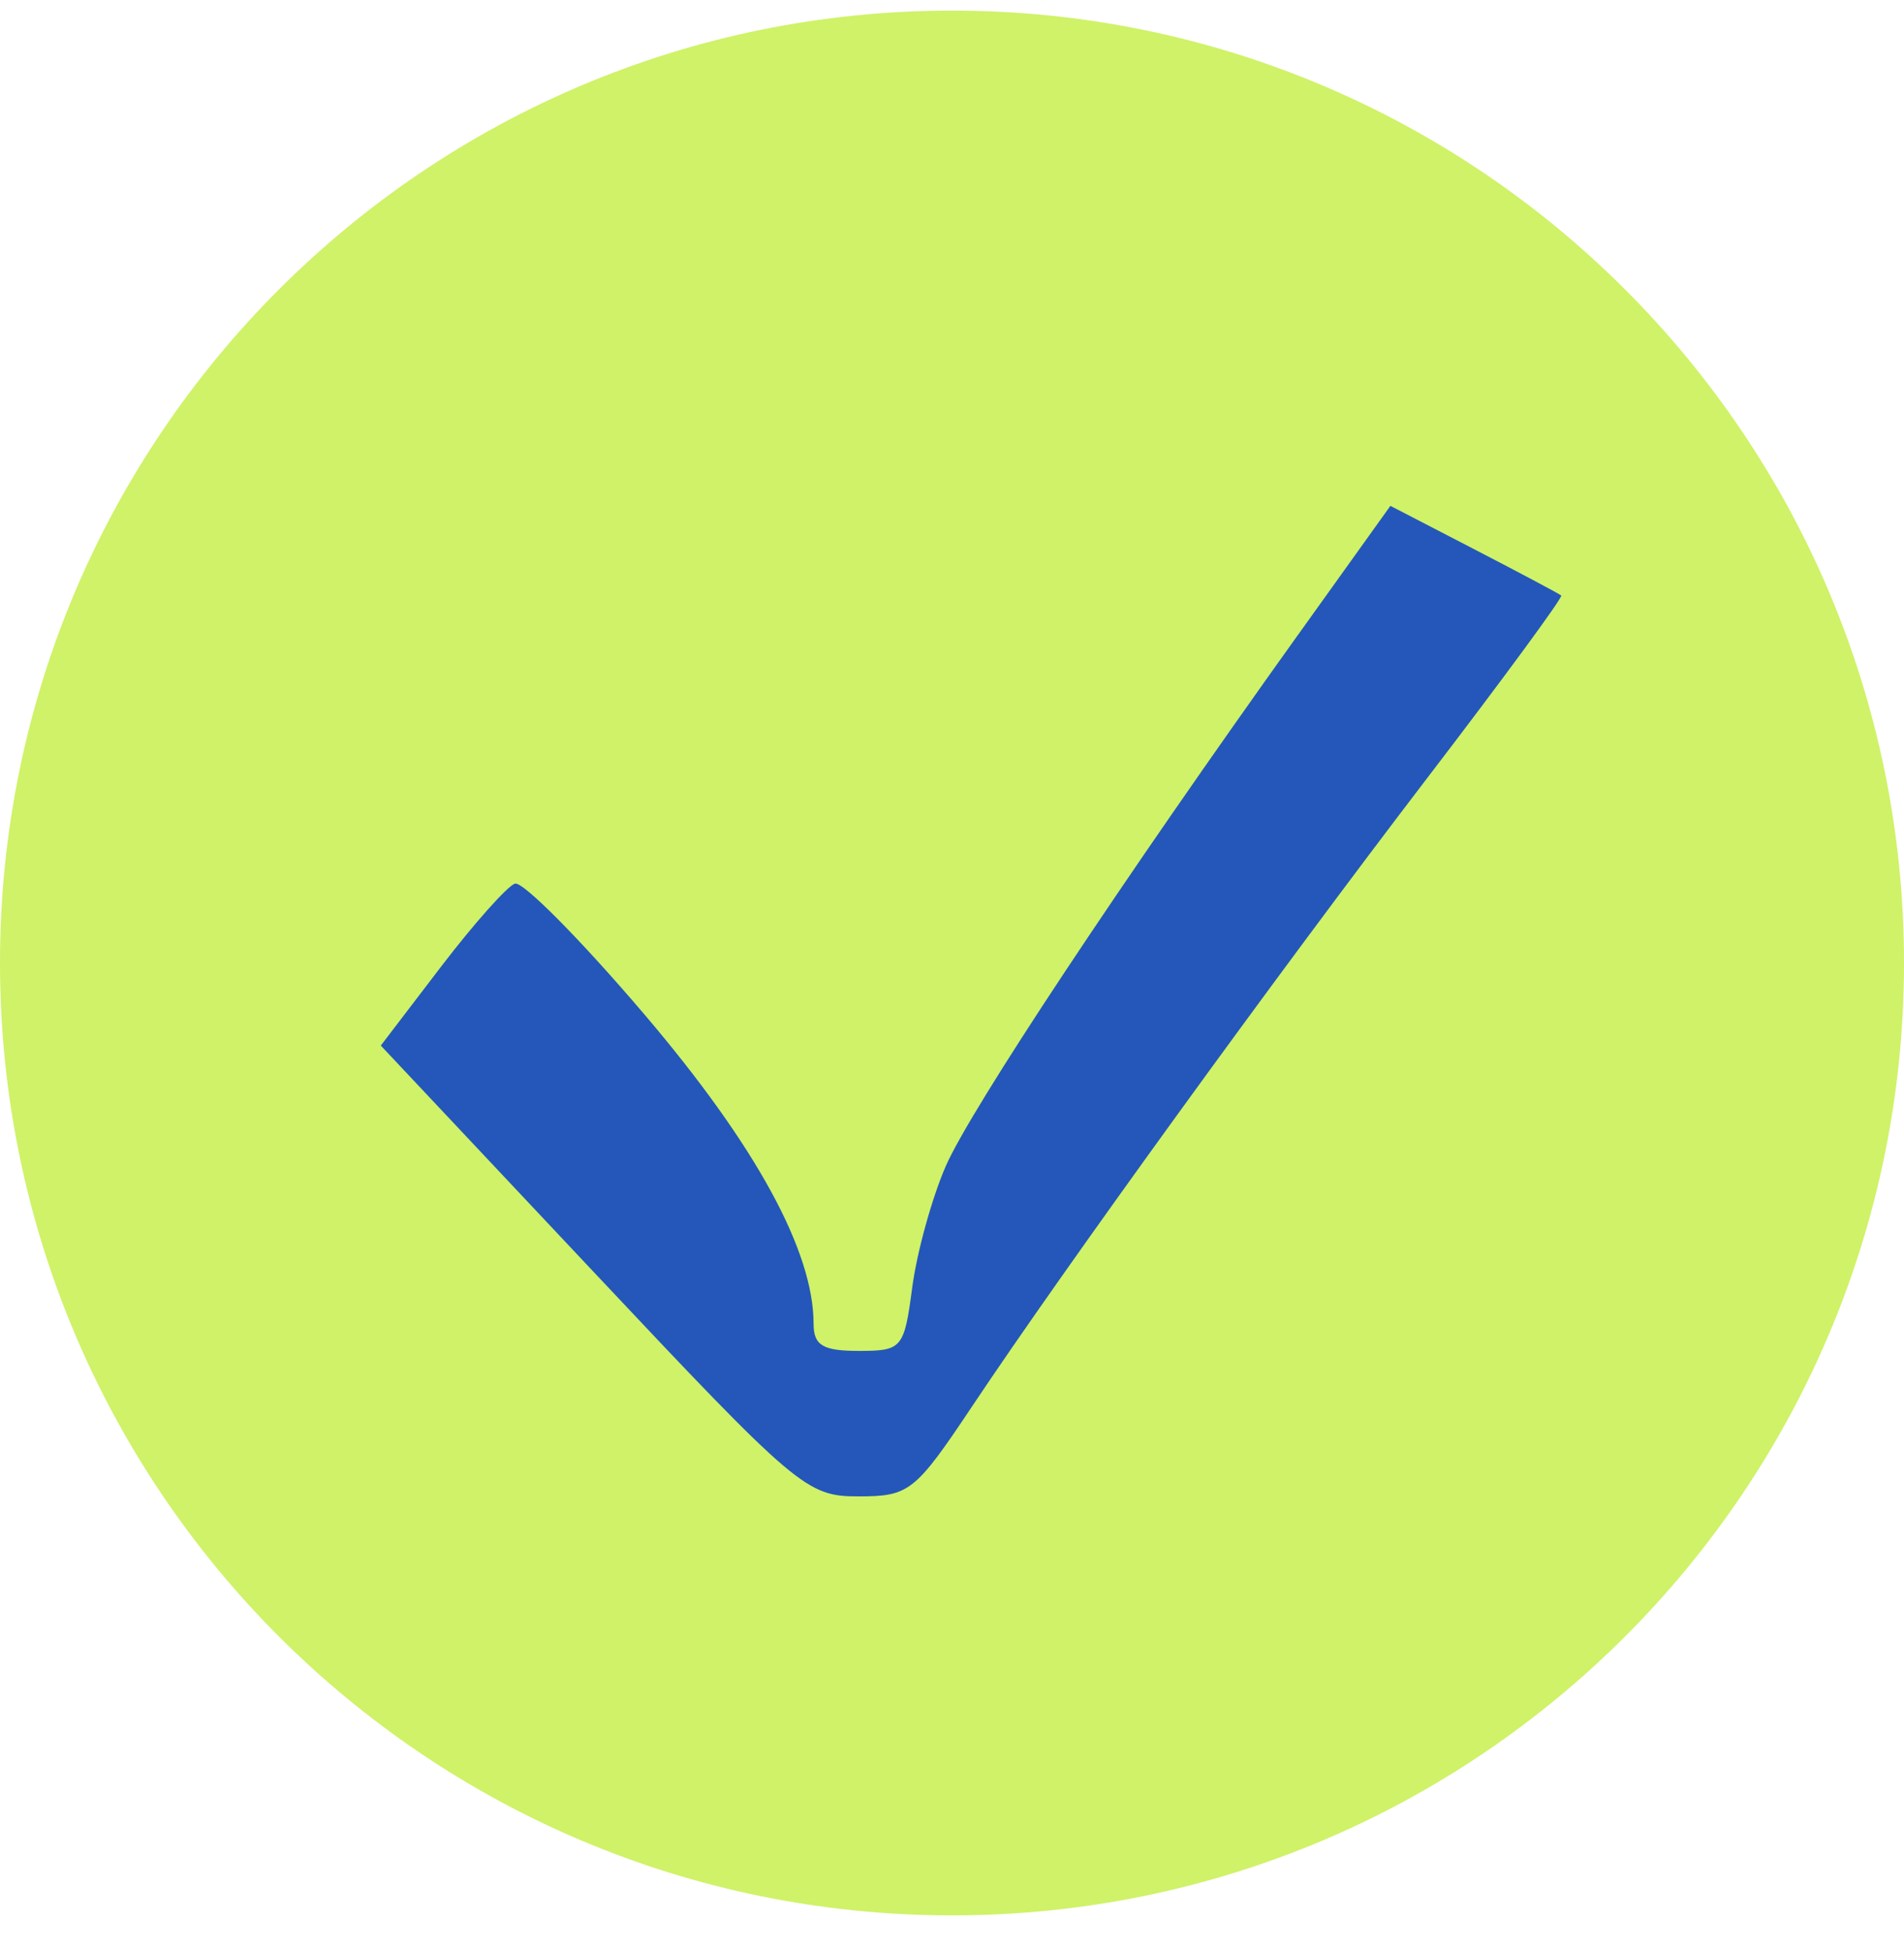 <svg width="40" height="41" fill="none" xmlns="http://www.w3.org/2000/svg"><path fill-rule="evenodd" clip-rule="evenodd" d="M20 40.223c11.046 0 20-8.955 20-20 0-11.046-8.954-20-20-20s-20 8.954-20 20c0 11.045 8.954 20 20 20z" fill="#CFF268"/><path fill-rule="evenodd" clip-rule="evenodd" d="M27.28 13.316c-3.693 5.157-6.887 9.972-7.411 11.173-.29.665-.607 1.81-.704 2.545-.17 1.285-.213 1.335-1.125 1.335-.754 0-.948-.117-.948-.57 0-1.527-1.218-3.752-3.554-6.496-1.335-1.567-2.559-2.803-2.721-2.747-.162.056-.863.843-1.556 1.75L8 21.957l4.452 4.733c4.293 4.564 4.493 4.734 5.58 4.734 1.071 0 1.192-.096 2.39-1.89 1.97-2.952 6.39-9.051 9.56-13.193 1.588-2.074 2.856-3.8 2.817-3.835-.038-.034-.862-.472-1.83-.973l-1.759-.91-1.93 2.694z" fill="#2457B9"/></svg>